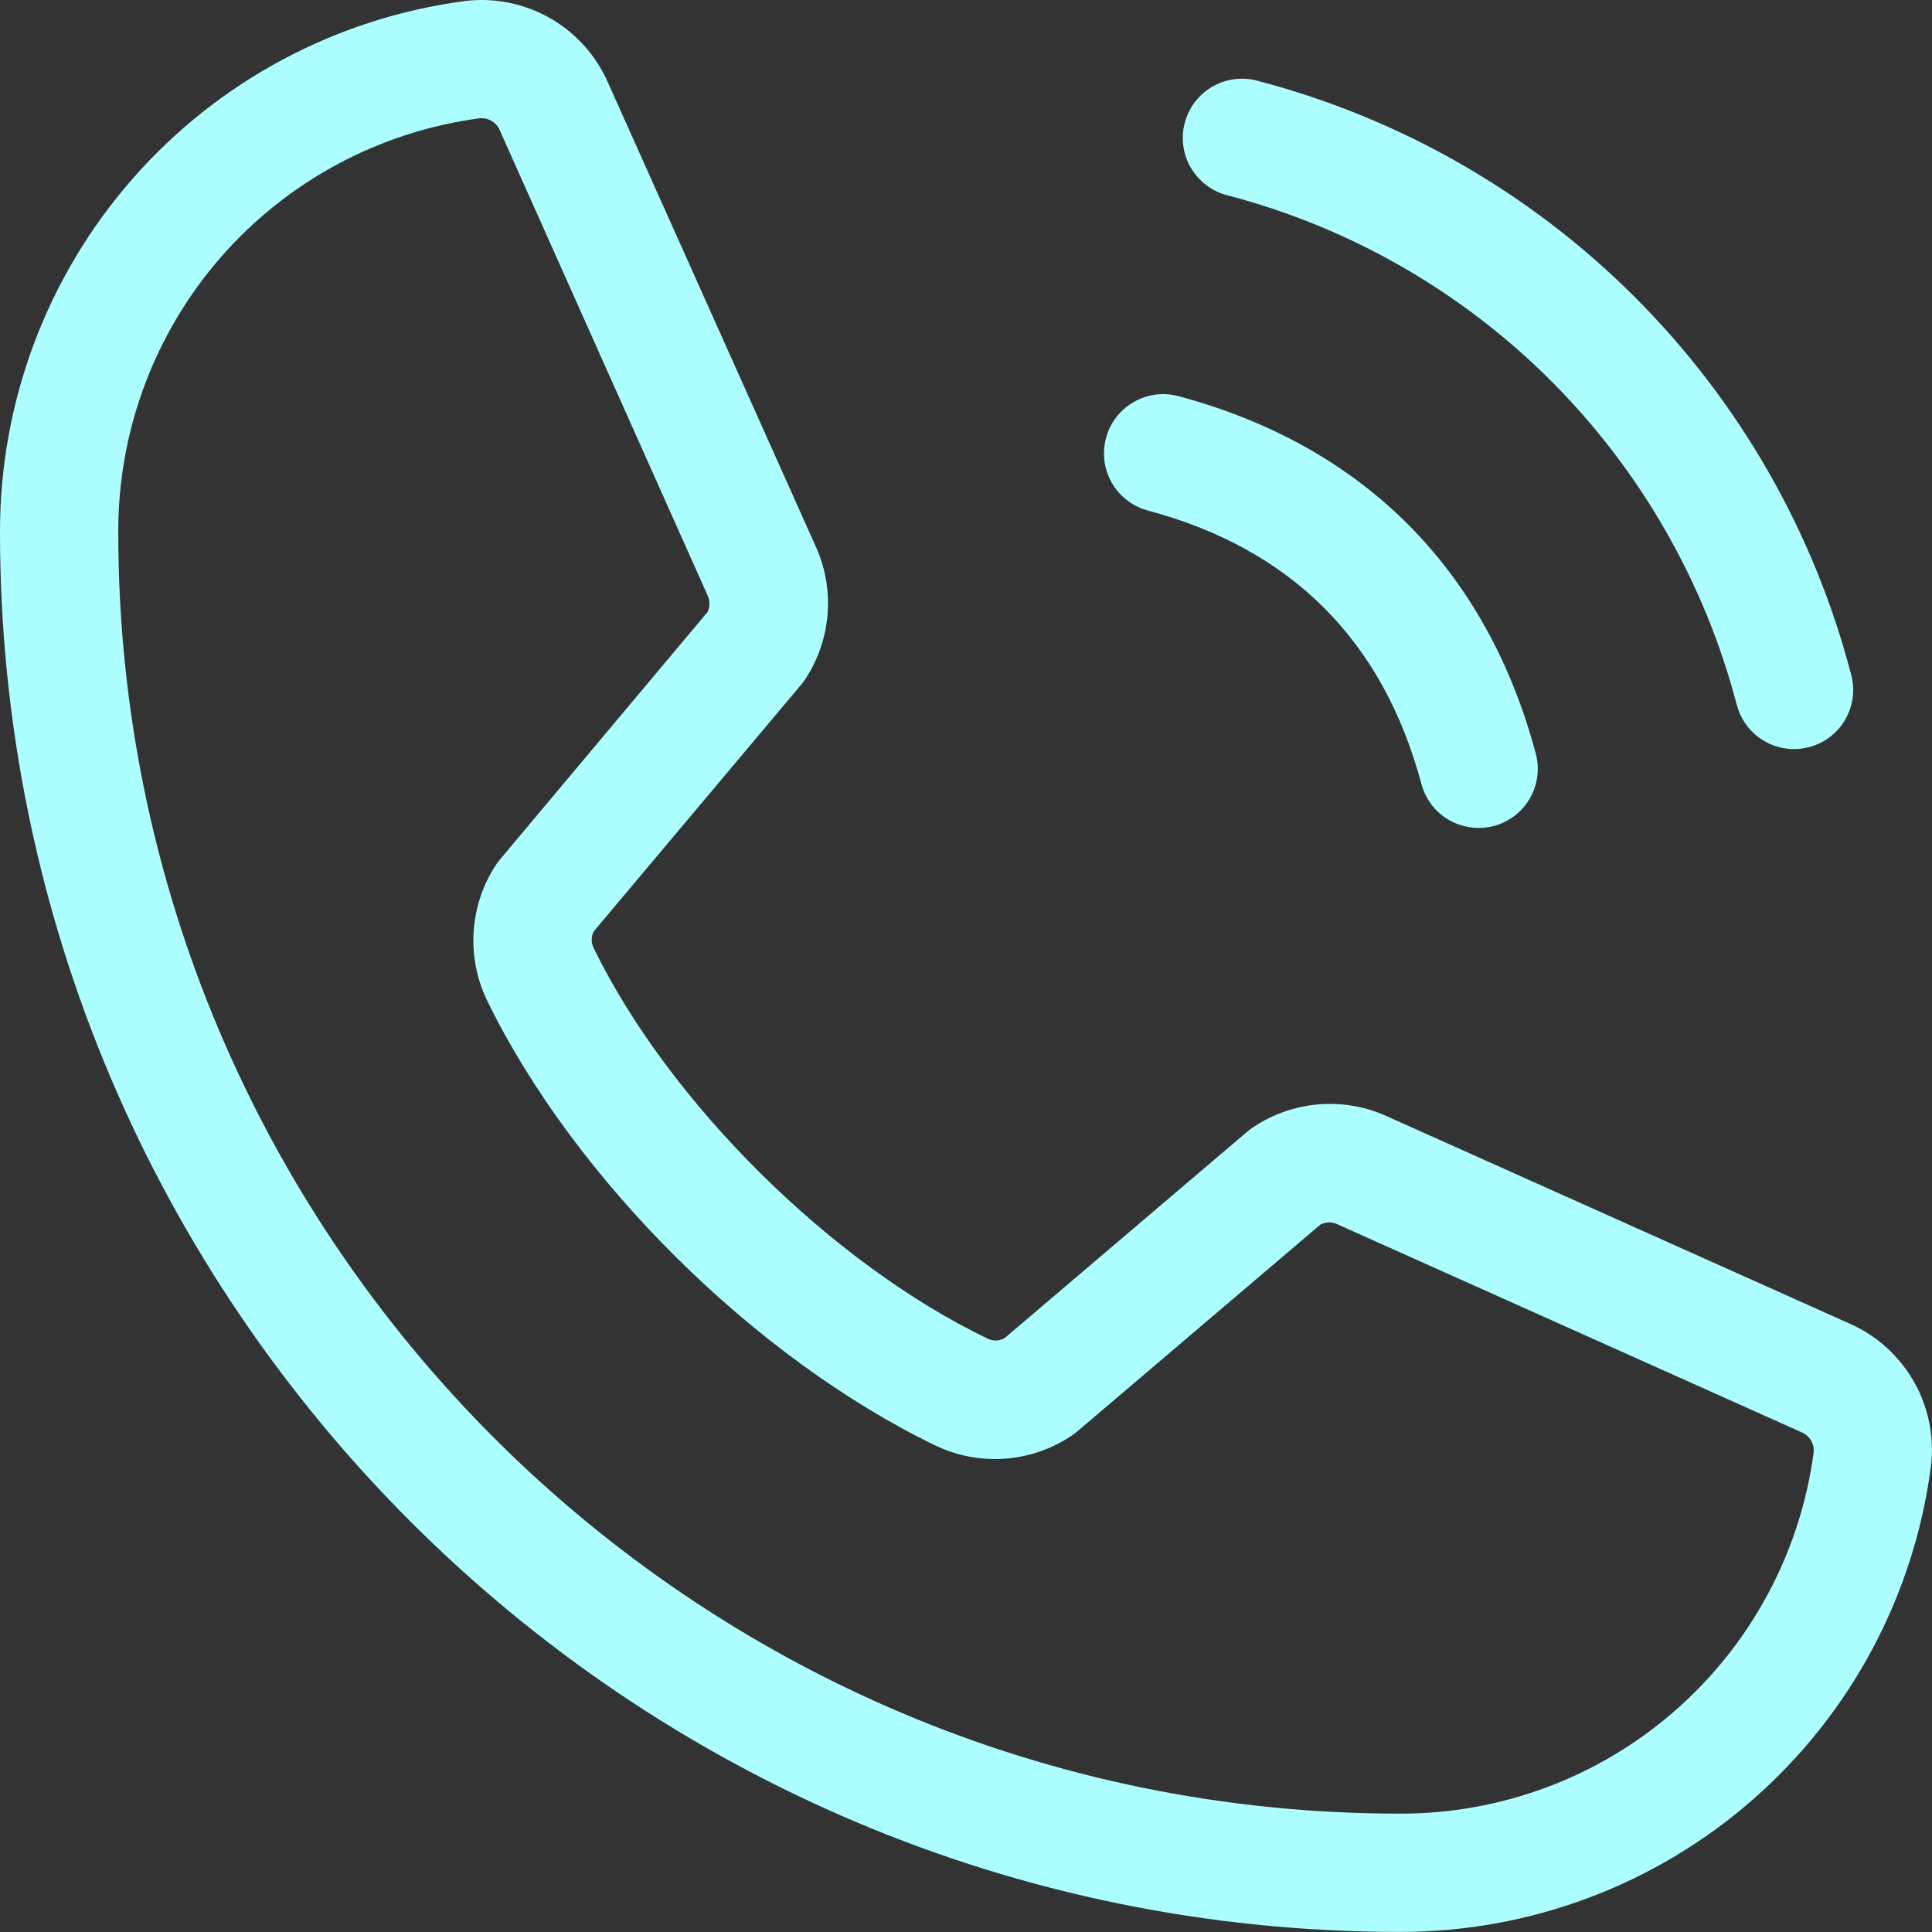 <svg width="19" height="19" viewBox="0 0 19 19" fill="none" xmlns="http://www.w3.org/2000/svg">
<rect x="0" y="0" width="19" height="19" fill="#333333" stroke="none"/>
<path d="M11.652 1.206C11.672 1.132 11.706 1.063 11.752 1.002C11.799 0.942 11.857 0.891 11.923 0.852C11.989 0.814 12.062 0.789 12.138 0.779C12.214 0.769 12.291 0.774 12.365 0.794C13.769 1.161 15.051 1.895 16.078 2.922C17.104 3.948 17.839 5.23 18.205 6.635C18.225 6.709 18.23 6.786 18.22 6.861C18.21 6.937 18.185 7.01 18.147 7.076C18.108 7.143 18.058 7.201 17.997 7.247C17.936 7.293 17.867 7.328 17.793 7.347C17.744 7.36 17.694 7.367 17.643 7.367C17.515 7.367 17.39 7.324 17.288 7.246C17.187 7.168 17.114 7.059 17.081 6.935C16.766 5.729 16.135 4.628 15.254 3.746C14.372 2.864 13.271 2.233 12.064 1.919C11.99 1.899 11.921 1.865 11.86 1.818C11.8 1.772 11.749 1.714 11.71 1.648C11.672 1.582 11.647 1.509 11.637 1.433C11.627 1.357 11.632 1.28 11.652 1.206ZM11.289 5.021C12.699 5.397 13.602 6.3 13.979 7.711C14.012 7.835 14.085 7.944 14.186 8.022C14.288 8.1 14.413 8.142 14.541 8.142C14.591 8.142 14.642 8.136 14.691 8.123C14.765 8.103 14.834 8.069 14.895 8.023C14.956 7.976 15.007 7.918 15.045 7.852C15.083 7.786 15.108 7.713 15.118 7.637C15.128 7.561 15.123 7.484 15.103 7.41C14.618 5.596 13.403 4.381 11.589 3.896C11.515 3.876 11.438 3.871 11.362 3.881C11.287 3.892 11.214 3.916 11.148 3.955C11.081 3.993 11.023 4.044 10.977 4.104C10.93 4.165 10.896 4.234 10.877 4.308C10.857 4.382 10.852 4.459 10.862 4.535C10.872 4.611 10.897 4.684 10.935 4.75C10.973 4.816 11.024 4.874 11.085 4.92C11.146 4.967 11.215 5.001 11.289 5.021ZM18.989 14.424C18.823 15.691 18.201 16.854 17.24 17.696C16.279 18.538 15.043 19.002 13.765 18.999C6.175 18.999 9.66692e-06 12.824 9.66692e-06 5.234C-0.002 3.956 0.46 2.722 1.302 1.76C2.143 0.799 3.306 0.177 4.573 0.01C4.864 -0.026 5.159 0.035 5.414 0.181C5.668 0.328 5.868 0.553 5.984 0.823L8.029 5.389C8.12 5.596 8.157 5.822 8.138 6.046C8.119 6.271 8.045 6.488 7.921 6.676C7.908 6.696 7.895 6.714 7.88 6.732L5.838 9.161C5.825 9.186 5.819 9.214 5.819 9.242C5.819 9.27 5.825 9.298 5.838 9.323C6.58 10.843 8.174 12.425 9.715 13.166C9.741 13.178 9.769 13.184 9.797 13.183C9.826 13.182 9.853 13.174 9.878 13.161L12.271 11.125C12.289 11.11 12.307 11.097 12.326 11.084C12.514 10.959 12.73 10.883 12.954 10.862C13.179 10.841 13.406 10.877 13.613 10.966L18.192 13.018C18.459 13.136 18.68 13.337 18.824 13.591C18.967 13.844 19.025 14.137 18.989 14.427V14.424ZM17.837 14.28C17.84 14.24 17.83 14.199 17.809 14.164C17.788 14.13 17.757 14.102 17.719 14.086L13.139 12.034C13.114 12.024 13.087 12.02 13.06 12.022C13.034 12.024 13.008 12.031 12.984 12.044L10.591 14.08C10.574 14.094 10.556 14.108 10.537 14.12C10.342 14.251 10.117 14.328 9.883 14.345C9.649 14.362 9.414 14.318 9.202 14.217C7.423 13.357 5.649 11.6 4.789 9.837C4.688 9.626 4.643 9.393 4.658 9.16C4.674 8.926 4.749 8.701 4.877 8.506C4.89 8.486 4.903 8.468 4.919 8.45L6.959 6.018C6.971 5.993 6.977 5.965 6.977 5.937C6.977 5.909 6.971 5.882 6.959 5.856L4.919 1.29C4.905 1.253 4.881 1.221 4.849 1.198C4.817 1.176 4.779 1.163 4.74 1.163H4.718C3.732 1.294 2.828 1.779 2.173 2.528C1.519 3.278 1.16 4.239 1.163 5.234C1.163 12.182 6.817 17.836 13.765 17.836C14.76 17.839 15.722 17.48 16.471 16.825C17.22 16.171 17.706 15.266 17.837 14.28Z" fill="#ADFFFF"/>
</svg>
